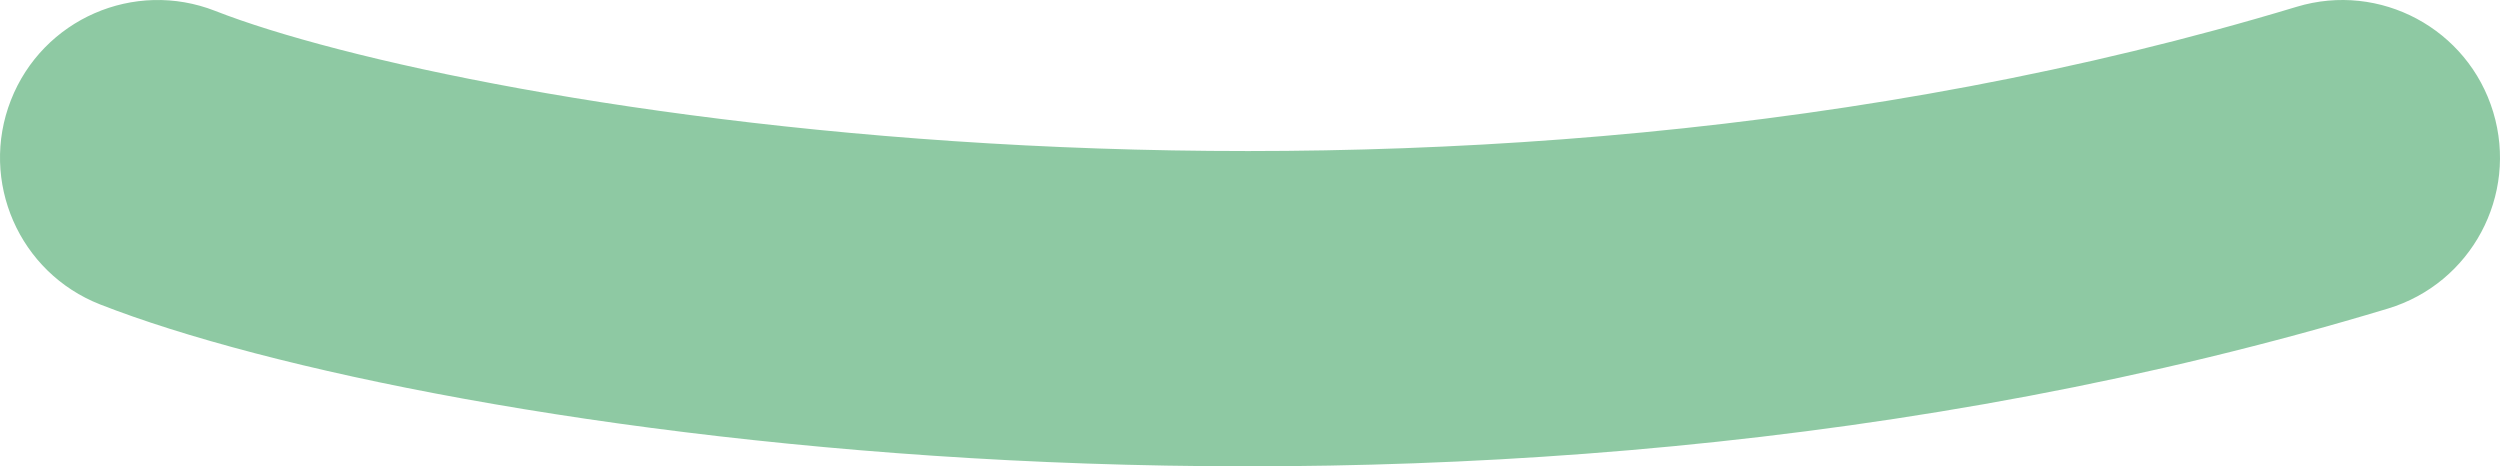 <?xml version="1.0" encoding="UTF-8"?> <svg xmlns="http://www.w3.org/2000/svg" width="4841" height="903" viewBox="0 0 4841 903" fill="none"> <path fill-rule="evenodd" clip-rule="evenodd" d="M1984.85 281.487C1234.56 243.172 652.621 113.565 416.772 21.133C259.796 -40.388 82.663 36.979 21.135 193.937C-40.393 350.895 36.983 528.008 193.959 589.529C513.714 714.845 1167.48 851.04 1953.71 891.19C2745.88 931.643 3701.62 876.298 4623.97 597.522C4785.36 548.743 4876.65 378.38 4827.86 217.007C4779.08 55.634 4608.69 -35.641 4447.3 13.139C3610.79 265.969 2729.2 319.498 1984.85 281.487Z" fill="#8EC9A3"></path> </svg> 
